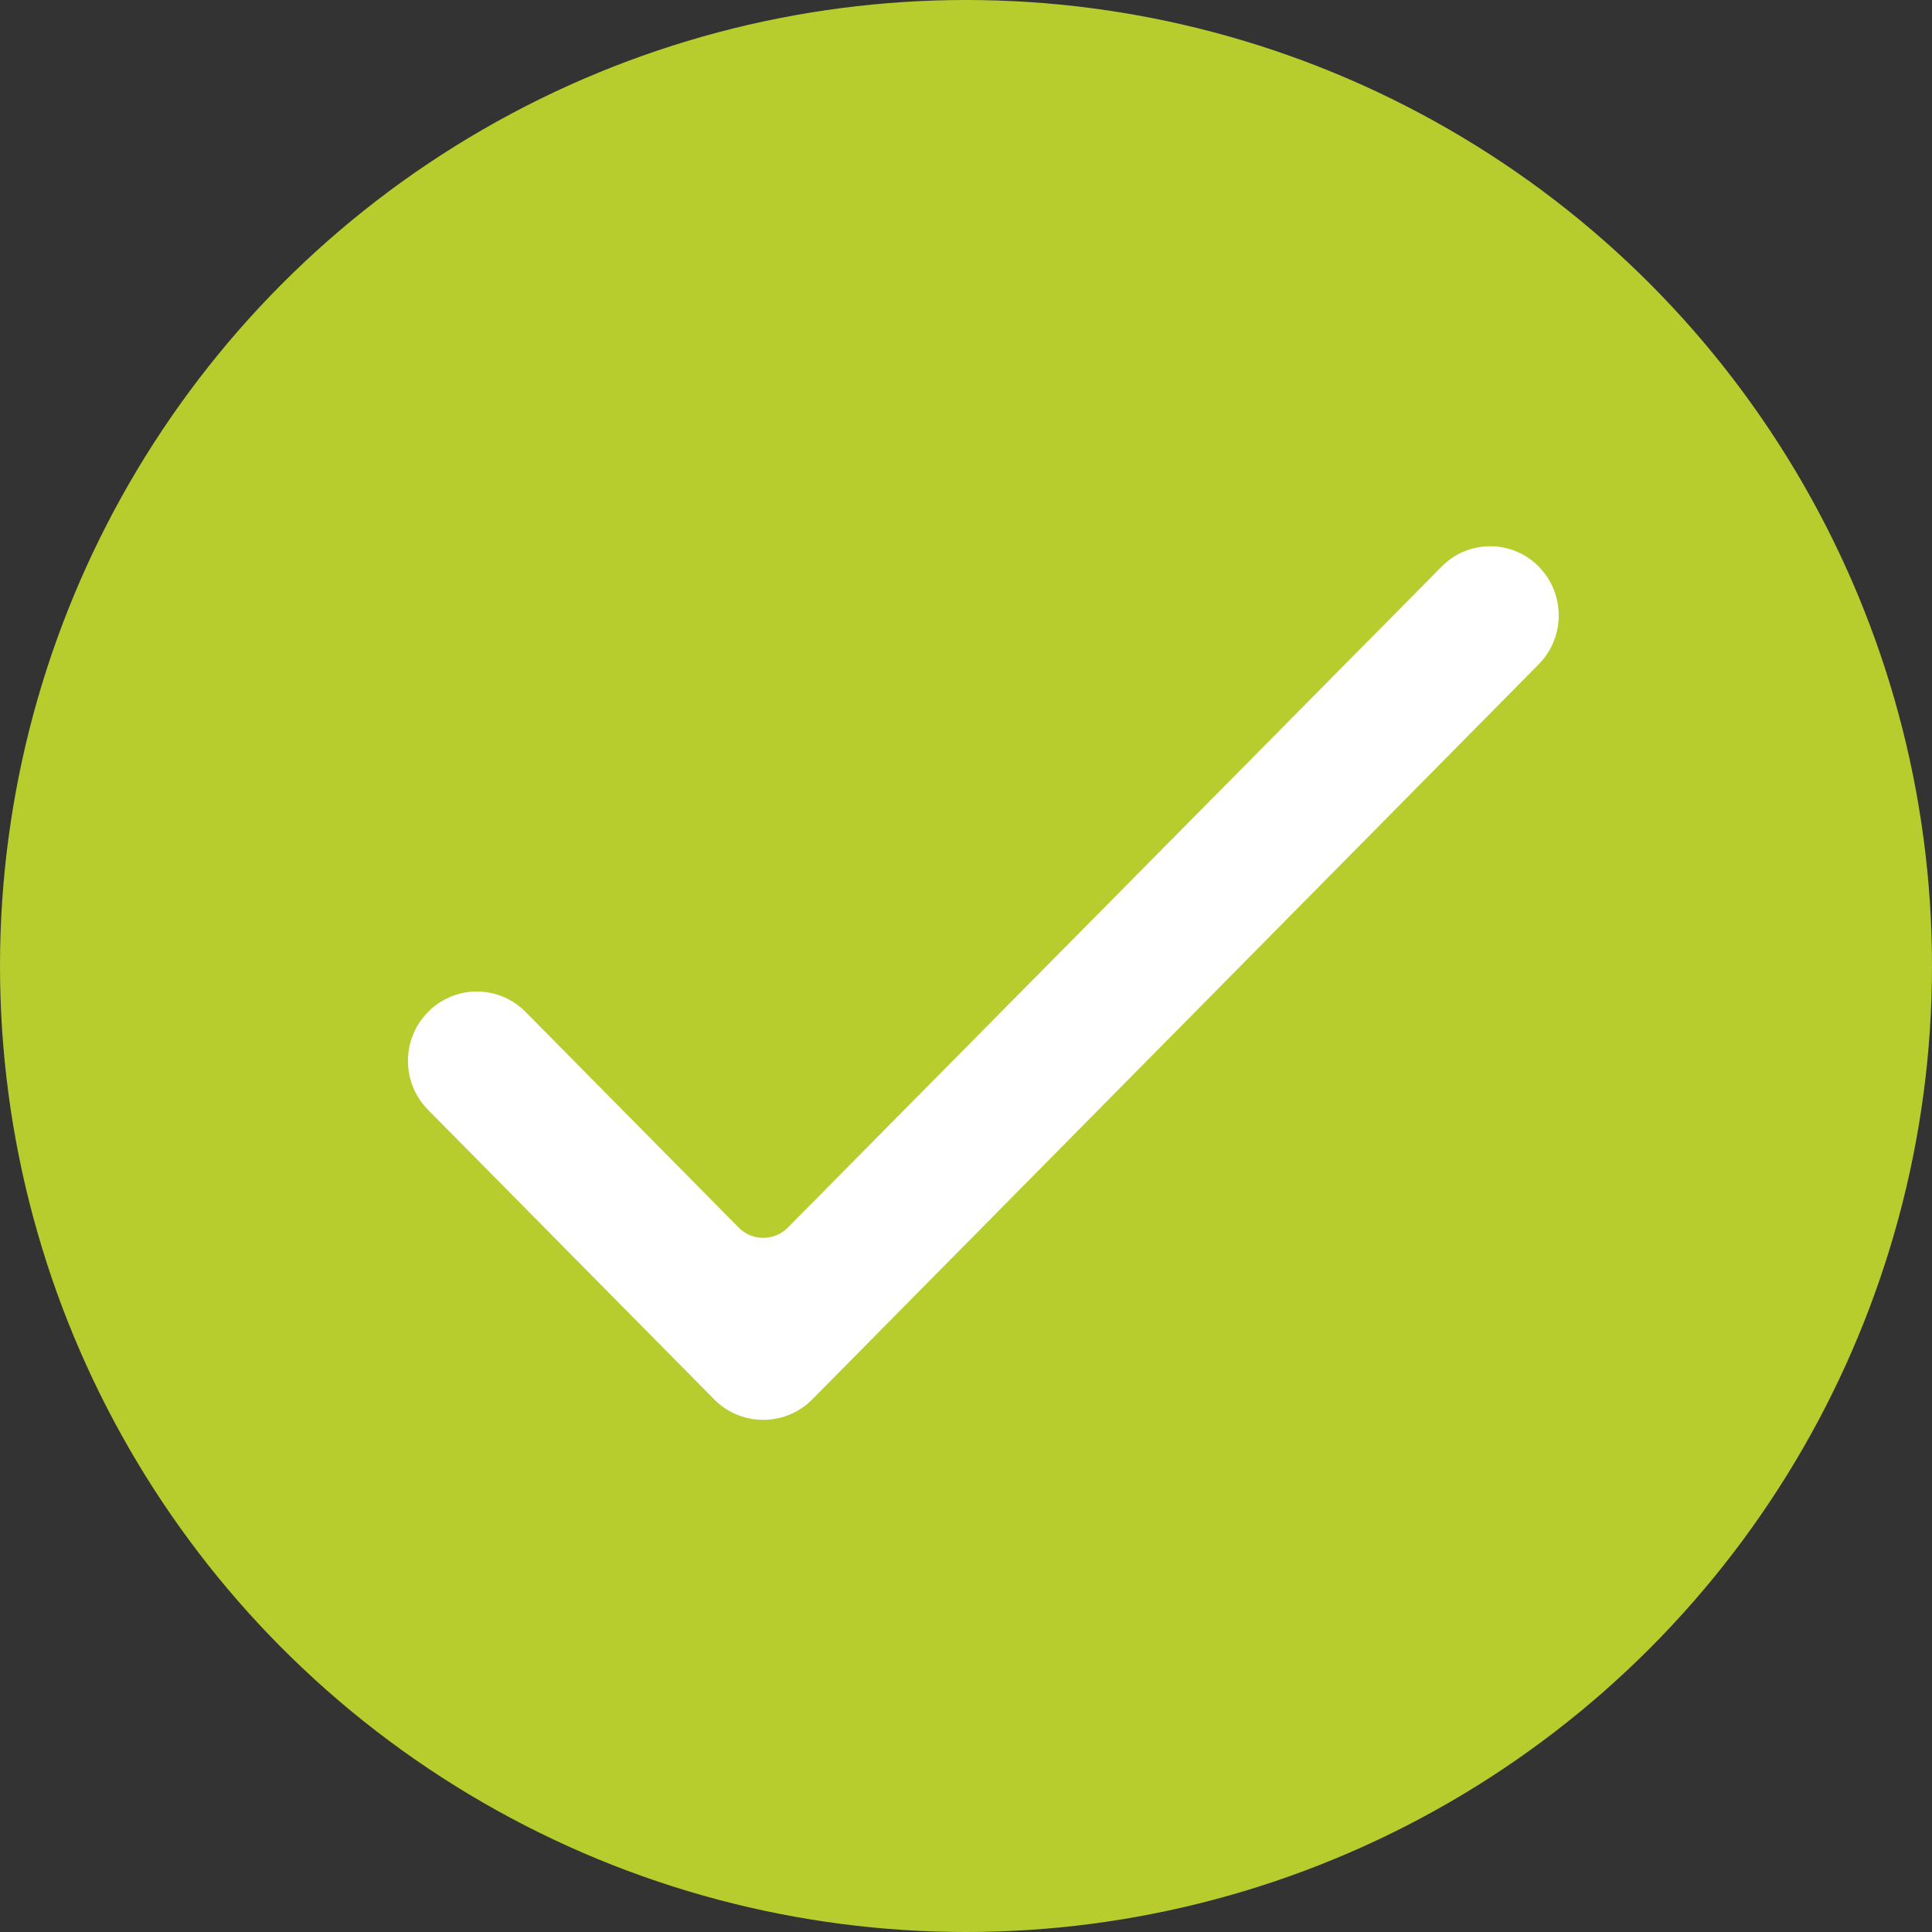 <svg xmlns="http://www.w3.org/2000/svg" xmlns:xlink="http://www.w3.org/1999/xlink" width="56" height="56" viewBox="0 0 56 56">
  <rect x="0" y="0" width="56" height="56" fill="#333333" stroke="none"/>
  <defs>
    <circle id="check-(64px)-a" cx="28" cy="28" r="28"/>
  </defs>
  <g fill="none" fill-rule="evenodd">
    <use fill="#B7CD2D" xlink:href="#check-(64px)-a"/>
    <path fill="#FFF" d="M21.412,35.583 L15.233,29.33 C14.462,28.55 13.205,28.543 12.424,29.314 C12.42,29.318 12.417,29.322 12.413,29.326 C11.631,30.111 11.628,31.381 12.408,32.169 L20.7,40.561 C21.477,41.346 22.743,41.354 23.529,40.577 C23.534,40.572 23.54,40.566 23.545,40.561 L44.597,19.258 C45.375,18.472 45.375,17.206 44.597,16.419 C43.831,15.644 42.582,15.637 41.807,16.403 C41.801,16.408 41.796,16.413 41.791,16.419 L22.834,35.583 C22.446,35.976 21.813,35.979 21.42,35.591 C21.417,35.588 21.415,35.585 21.412,35.583 Z" mask="url(#check-(64px)-b)"/>
  </g>
</svg>
